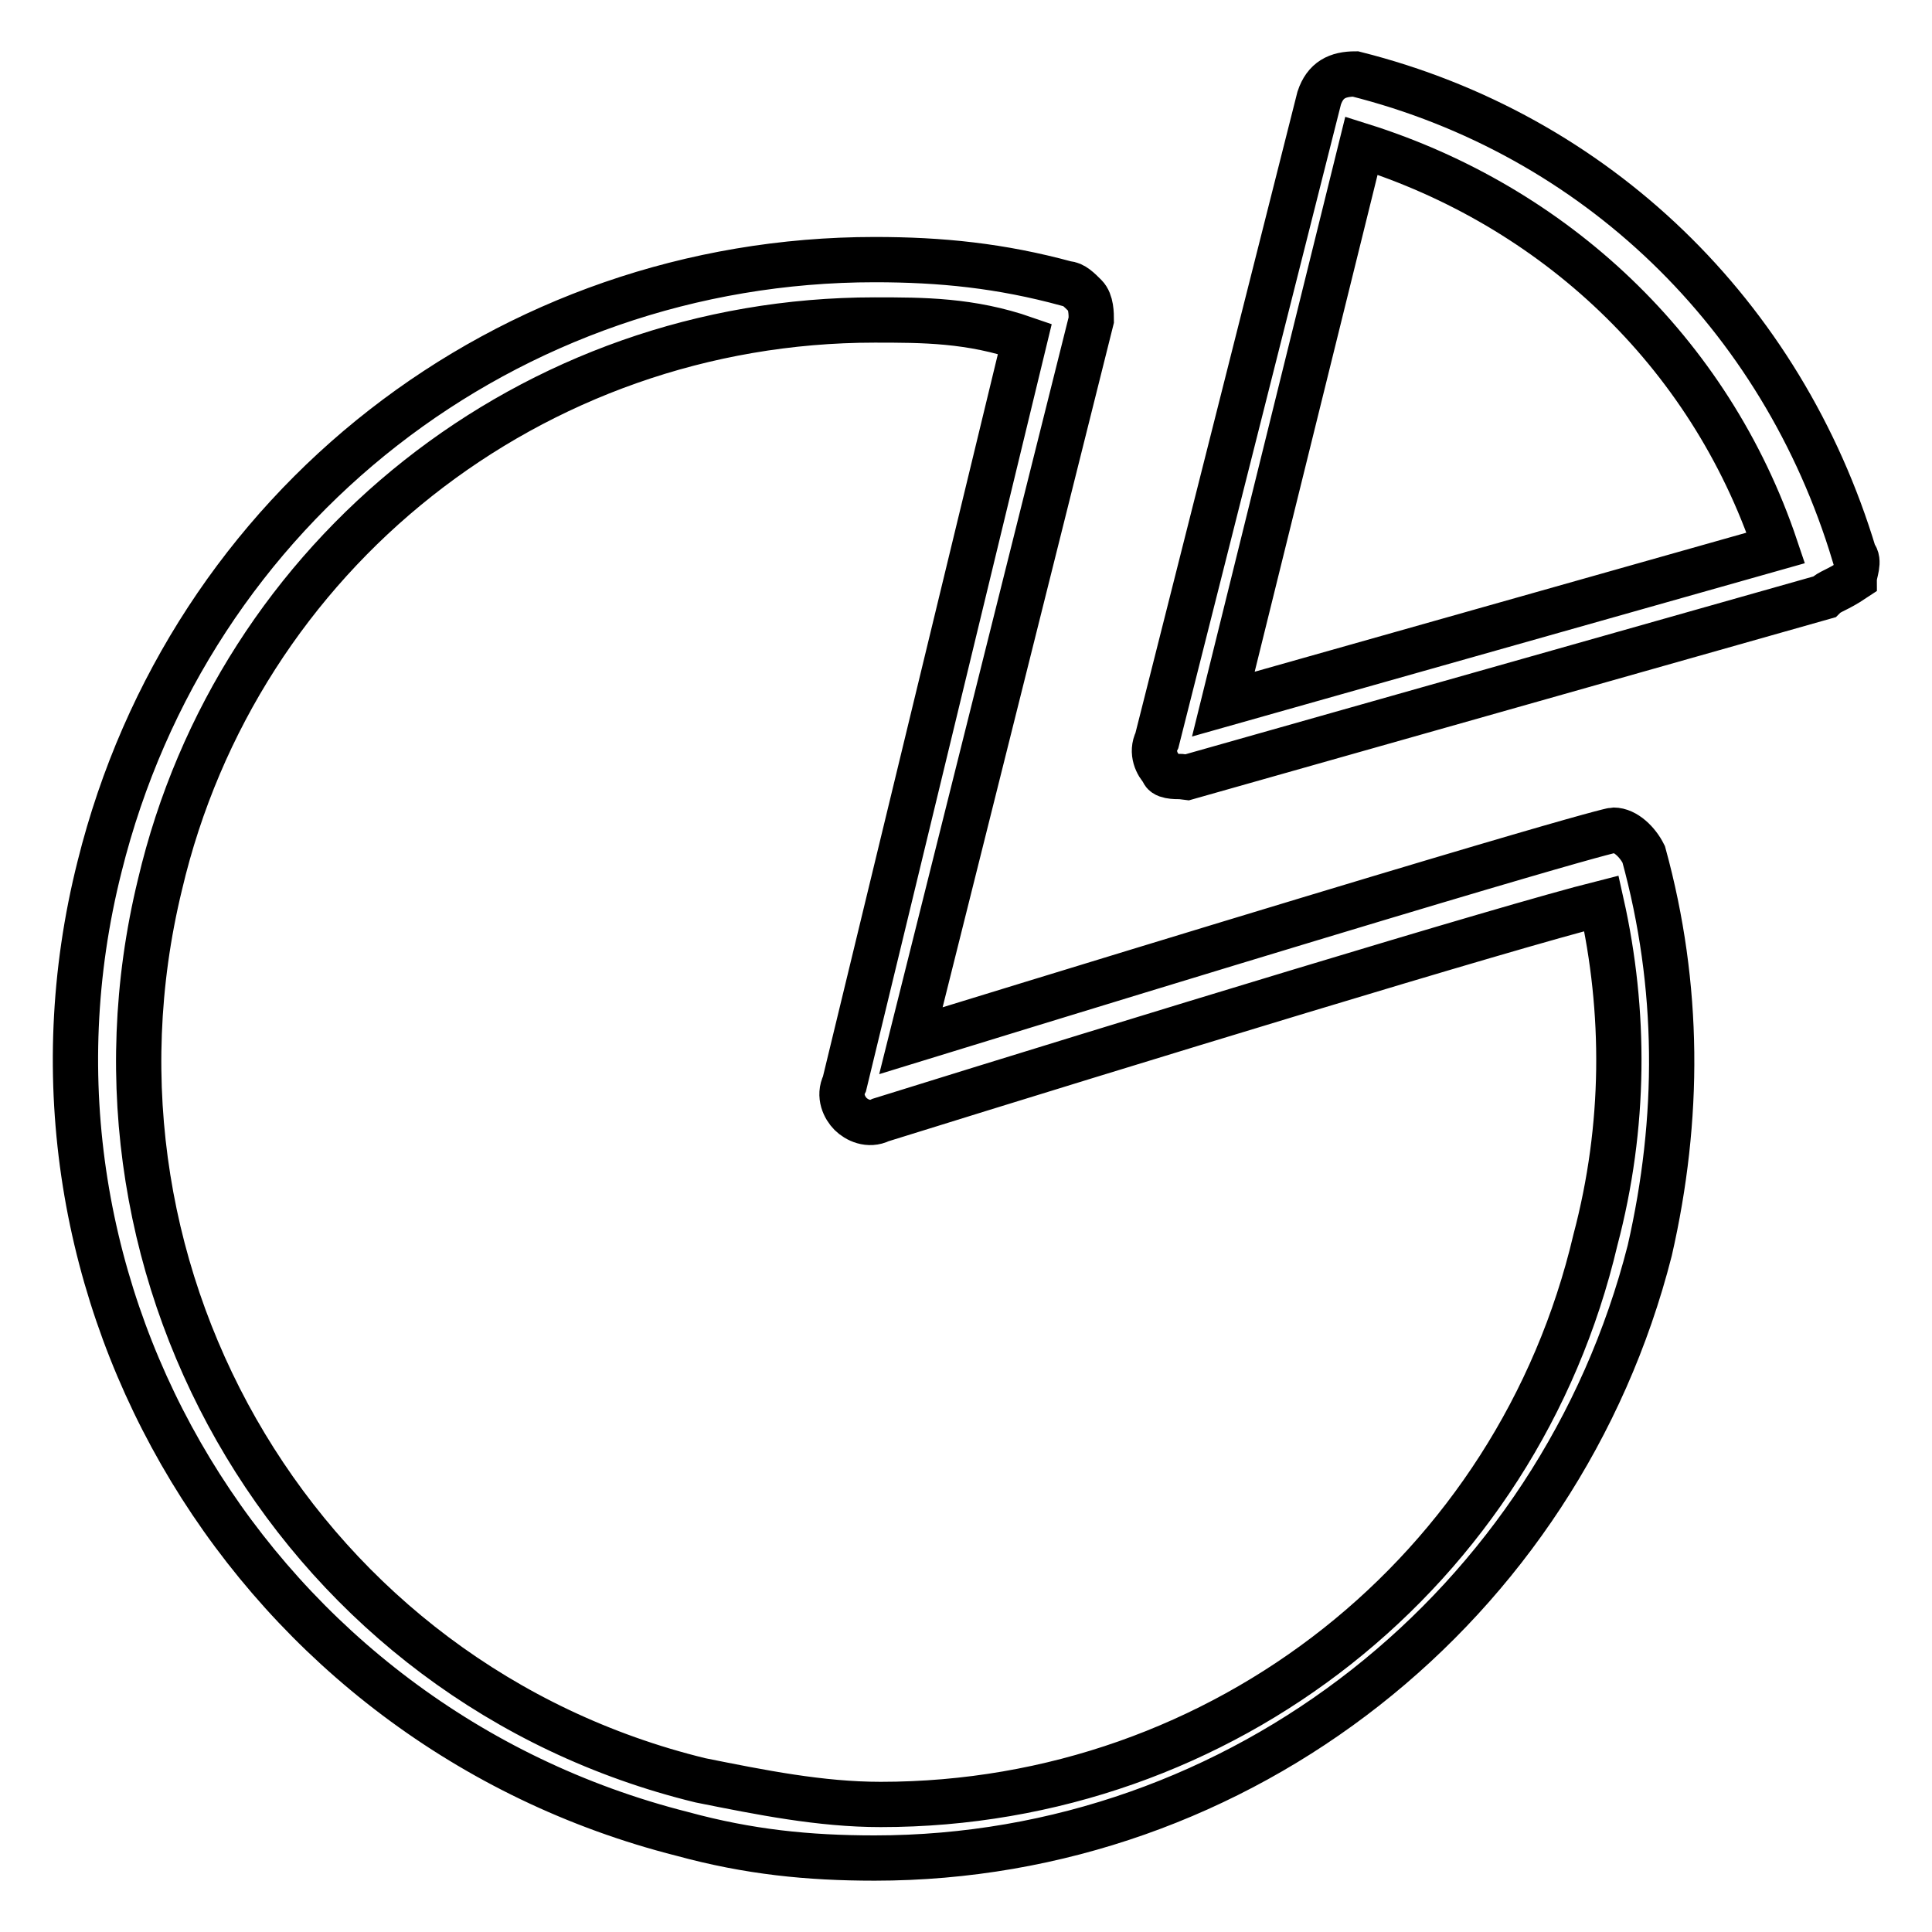 <?xml version="1.0" encoding="utf-8"?>
<!-- Svg Vector Icons : http://www.onlinewebfonts.com/icon -->
<!DOCTYPE svg PUBLIC "-//W3C//DTD SVG 1.1//EN" "http://www.w3.org/Graphics/SVG/1.1/DTD/svg11.dtd">
<svg version="1.1" xmlns="http://www.w3.org/2000/svg" xmlns:xlink="http://www.w3.org/1999/xlink" x="0px" y="0px" viewBox="0 0 256 256" enable-background="new 0 0 256 256" xml:space="preserve">
<g> <path stroke-width="6" fill-opacity="0" stroke="#000000"  d="M115.9,246.2L115.9,246.2c-8.8,0-16.7-0.8-25.5-3.2c-56.5-14.3-91.5-71.6-77.2-128.2 c11.9-47.8,54.1-80.4,102.7-80.4c8.8,0,16.7,0.8,25.5,3.2c0.8,0,1.6,0.8,2.4,1.6c0.8,0.8,0.8,2.4,0.8,3.2l-23.9,95.5 c90.7-27.9,93.1-27.9,93.1-27.9c1.6,0,3.2,1.6,4,3.2c4.8,17.5,4.8,35,0.8,52.5C206.6,212.8,164.4,246.2,115.9,246.2L115.9,246.2z  M115.9,42.4c-45.4,0-84.4,31-94.7,74.8C8.4,169.8,40.3,223.1,92.8,235.9c8,1.6,15.9,3.2,23.9,3.2c45.4,0,84.4-31,94.7-74.8 c4-15.1,4-30.3,0.8-44.6c-12.7,3.2-62.1,18.3-95.5,28.7c-1.6,0.8-3.2,0-4-0.8s-1.6-2.4-0.8-4l23.9-98.7 C128.6,42.4,122.3,42.4,115.9,42.4L115.9,42.4z M156.5,102.9c-0.8,0-2.4,0-2.4-0.8c-0.8-0.8-1.6-2.4-0.8-4L174.8,13 c0.8-2.4,2.4-3.2,4.8-3.2c31.8,8,56.5,31.8,66.1,63.7c0.8,0.8,0,2.4,0,3.2c-2.4,1.6-3.2,1.6-4,2.4l-84.4,23.9L156.5,102.9 L156.5,102.9z M180.4,19.3l-18.3,74l73.2-20.7C226.5,46.4,205.8,27.3,180.4,19.3L180.4,19.3z"/></g>
</svg>